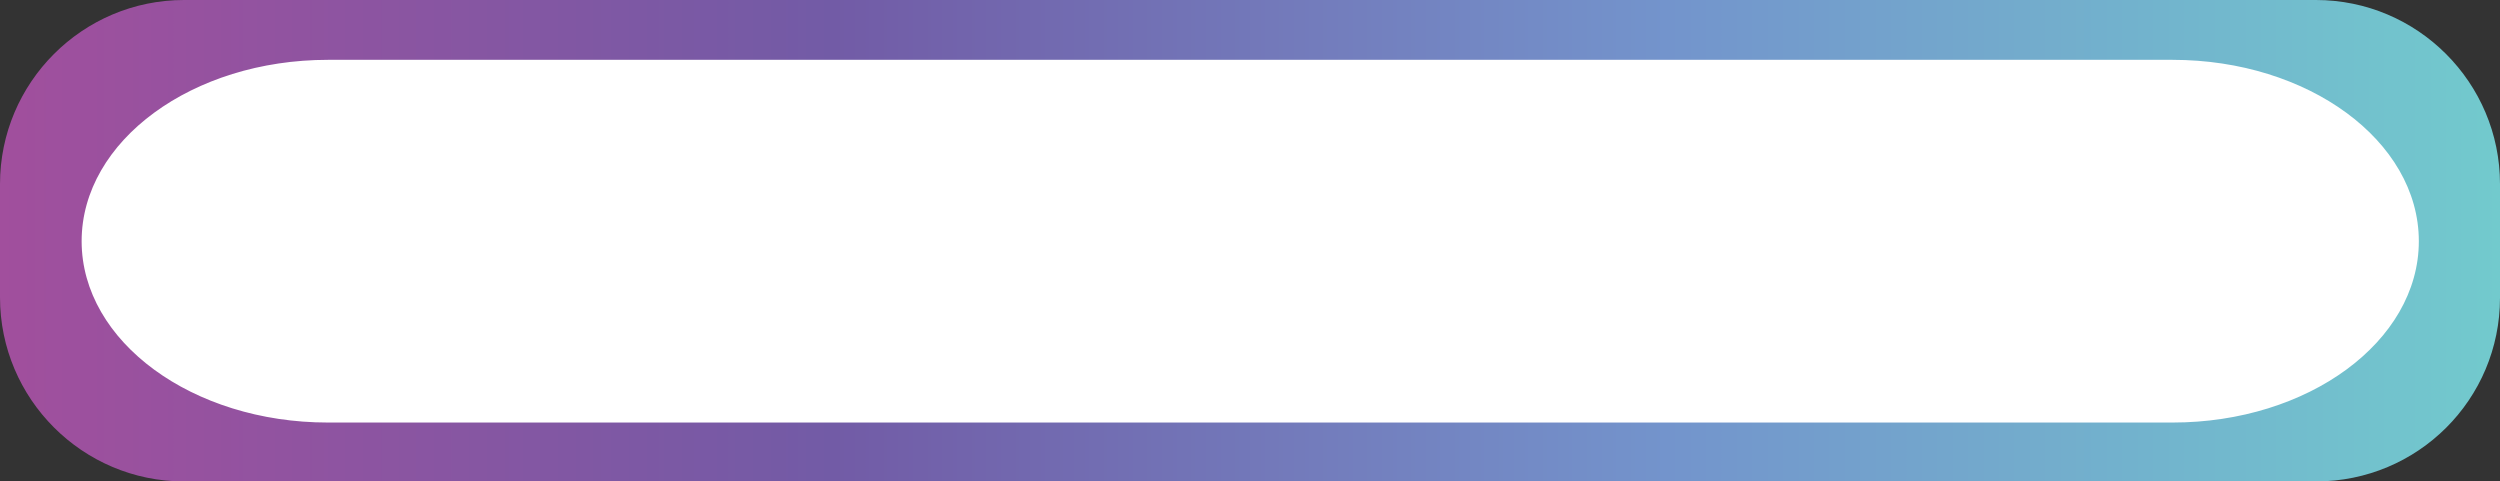 <?xml version="1.0" encoding="UTF-8"?><svg xmlns="http://www.w3.org/2000/svg" xmlns:xlink="http://www.w3.org/1999/xlink" height="103.8" preserveAspectRatio="xMidYMid meet" version="1.0" viewBox="162.5 351.3 539.0 103.8" width="539.0" zoomAndPan="magnify"><rect x="162.5" y="351.3" width="539.0" height="103.8" fill="#333333" stroke="none"/><g><linearGradient gradientTransform="matrix(1 0 0 -1 0 864)" gradientUnits="userSpaceOnUse" id="a" x1="162.5" x2="701.5" xlink:actuate="onLoad" xlink:show="other" xlink:type="simple" xmlns:xlink="http://www.w3.org/1999/xlink" y1="460.8" y2="460.8"><stop offset="0" stop-color="#a14f9d"/><stop offset=".333" stop-color="#725ba6"/><stop offset=".667" stop-color="#7394cc"/><stop offset="1" stop-color="#72cacd"/></linearGradient><path d="M661.8,455.1H202.2c-21.9,0-39.7-17.8-39.7-39.7V391c0-21.9,17.8-39.7,39.7-39.7h459.6 c21.9,0,39.7,17.8,39.7,39.7v24.5C701.5,437.4,683.8,455.1,661.8,455.1z" fill="url(#a)"/><g id="change1_1"><path d="M233.2,441.9c-29,0-52.6-17.3-52.6-38.6 c0-21.3,23.6-38.6,52.6-38.6h397.7c29,0,52.6,17.3,52.6,38.6c0,21.3-23.6,38.6-52.6,38.6H233.2z" fill="#FFF" stroke="#FFF" stroke-miterlimit="10"/></g></g></svg>